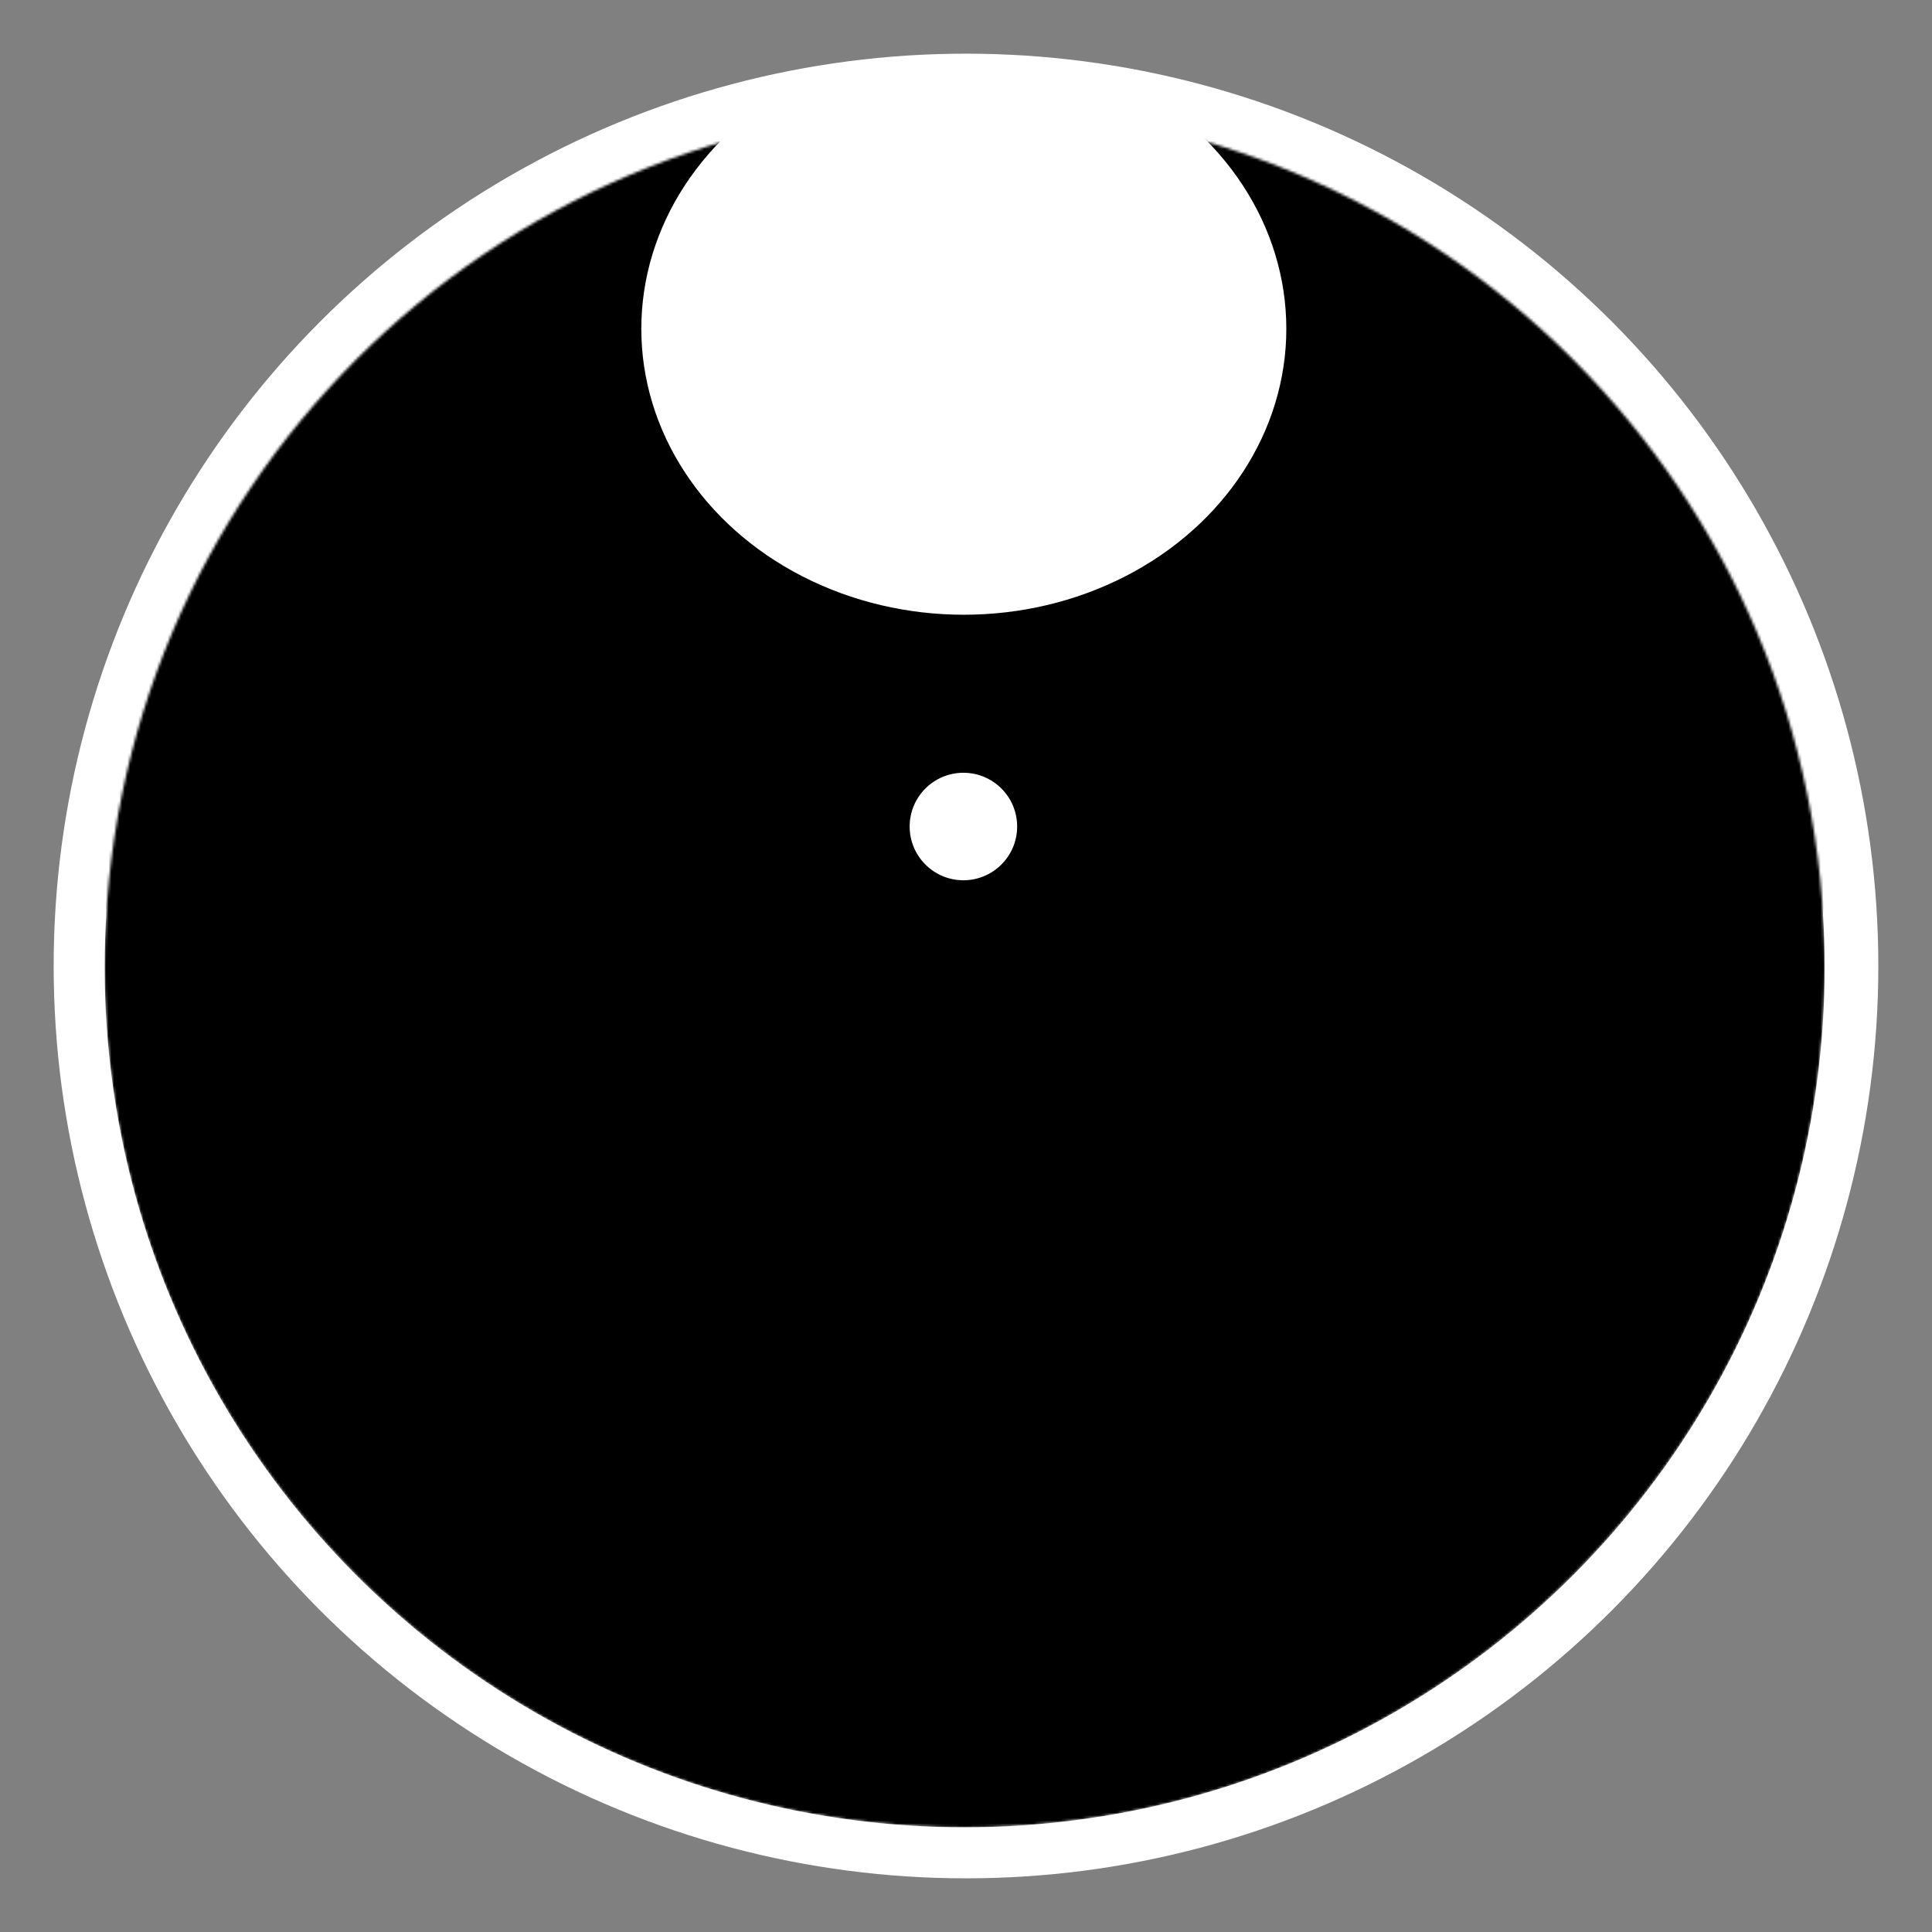 <svg width="720" height="720" viewBox="0 0 720 720" fill="none" xmlns="http://www.w3.org/2000/svg">
<rect x="0" y="0" width="720" height="720" fill="#808080" stroke="none"/>
<g id="ascendant-logo">
<circle id="Ellipse 21" cx="360" cy="360" r="340" fill="white" style="fill:white;fill:white;fill-opacity:1;"/>
<g id="Group 1">
<mask id="mask0_41_214" style="mask-type:alpha" maskUnits="userSpaceOnUse" x="39" y="40" width="641" height="641">
<circle id="Ellipse 11" cx="359.5" cy="360.5" r="320.5" fill="white" style="fill:white;fill:white;fill-opacity:1;"/>
</mask>
<g mask="url(#mask0_41_214)">
<circle id="Ellipse 5" cx="359.5" cy="360.5" r="320.5" fill="#431436" style="fill:#431436;fill:color(display-p3 0.263 0.078 0.212);fill-opacity:1;"/>
<ellipse id="Ellipse 6" cx="359.5" cy="321.377" rx="320.5" ry="305.413" fill="#A4012B" style="fill:#A4012B;fill:color(display-p3 0.643 0.004 0.169);fill-opacity:1;"/>
<ellipse id="Ellipse 12" cx="359.438" cy="283.2" rx="280.438" ry="267.236" fill="#DC3901" style="fill:#DC3901;fill:color(display-p3 0.863 0.224 0.004);fill-opacity:1;"/>
<ellipse id="Ellipse 7" cx="359.375" cy="242.718" rx="240.375" ry="226.754" fill="#FD7601" style="fill:#FD7601;fill:color(display-p3 0.992 0.463 0.004);fill-opacity:1;"/>
<ellipse id="Ellipse 8" cx="359.312" cy="202.655" rx="200.312" ry="186.691" fill="#FDA905" style="fill:#FDA905;fill:color(display-p3 0.992 0.663 0.02);fill-opacity:1;"/>
<ellipse id="Ellipse 9" cx="359.25" cy="162.593" rx="160.25" ry="146.629" fill="#FFD301" style="fill:#FFD301;fill:color(display-p3 1 0.828 0.004);fill-opacity:1;"/>
<ellipse id="Ellipse 10" cx="359.188" cy="122.53" rx="120.188" ry="106.566" fill="white" style="fill:white;fill:white;fill-opacity:1;"/>
<path id="Ellipse 13" d="M379.062 308.018C379.062 319.081 370.094 328.049 359.031 328.049C347.968 328.049 339 319.081 339 308.018C339 296.955 347.968 287.986 359.031 287.986C370.094 287.986 379.062 296.955 379.062 308.018Z" fill="white" style="fill:white;fill:white;fill-opacity:1;"/>
<circle id="Ellipse 14" cx="359.044" cy="370.917" r="28.044" fill="#FFD301" style="fill:#FFD301;fill:color(display-p3 1 0.828 0.004);fill-opacity:1;"/>
<circle id="Ellipse 18" cx="359.056" cy="448.637" r="36.056" fill="#FDA905" style="fill:#FDA905;fill:color(display-p3 0.992 0.663 0.02);fill-opacity:1;"/>
<circle id="Ellipse 19" cx="359.069" cy="532.77" r="44.069" fill="#FD7601" style="fill:#FD7601;fill:color(display-p3 0.992 0.463 0.004);fill-opacity:1;"/>
<circle id="Ellipse 20" cx="359.078" cy="627.922" r="50.078" fill="#DC3901" style="fill:#DC3901;fill:color(display-p3 0.863 0.224 0.004);fill-opacity:1;"/>
</g>
</g>
</g>
</svg>
